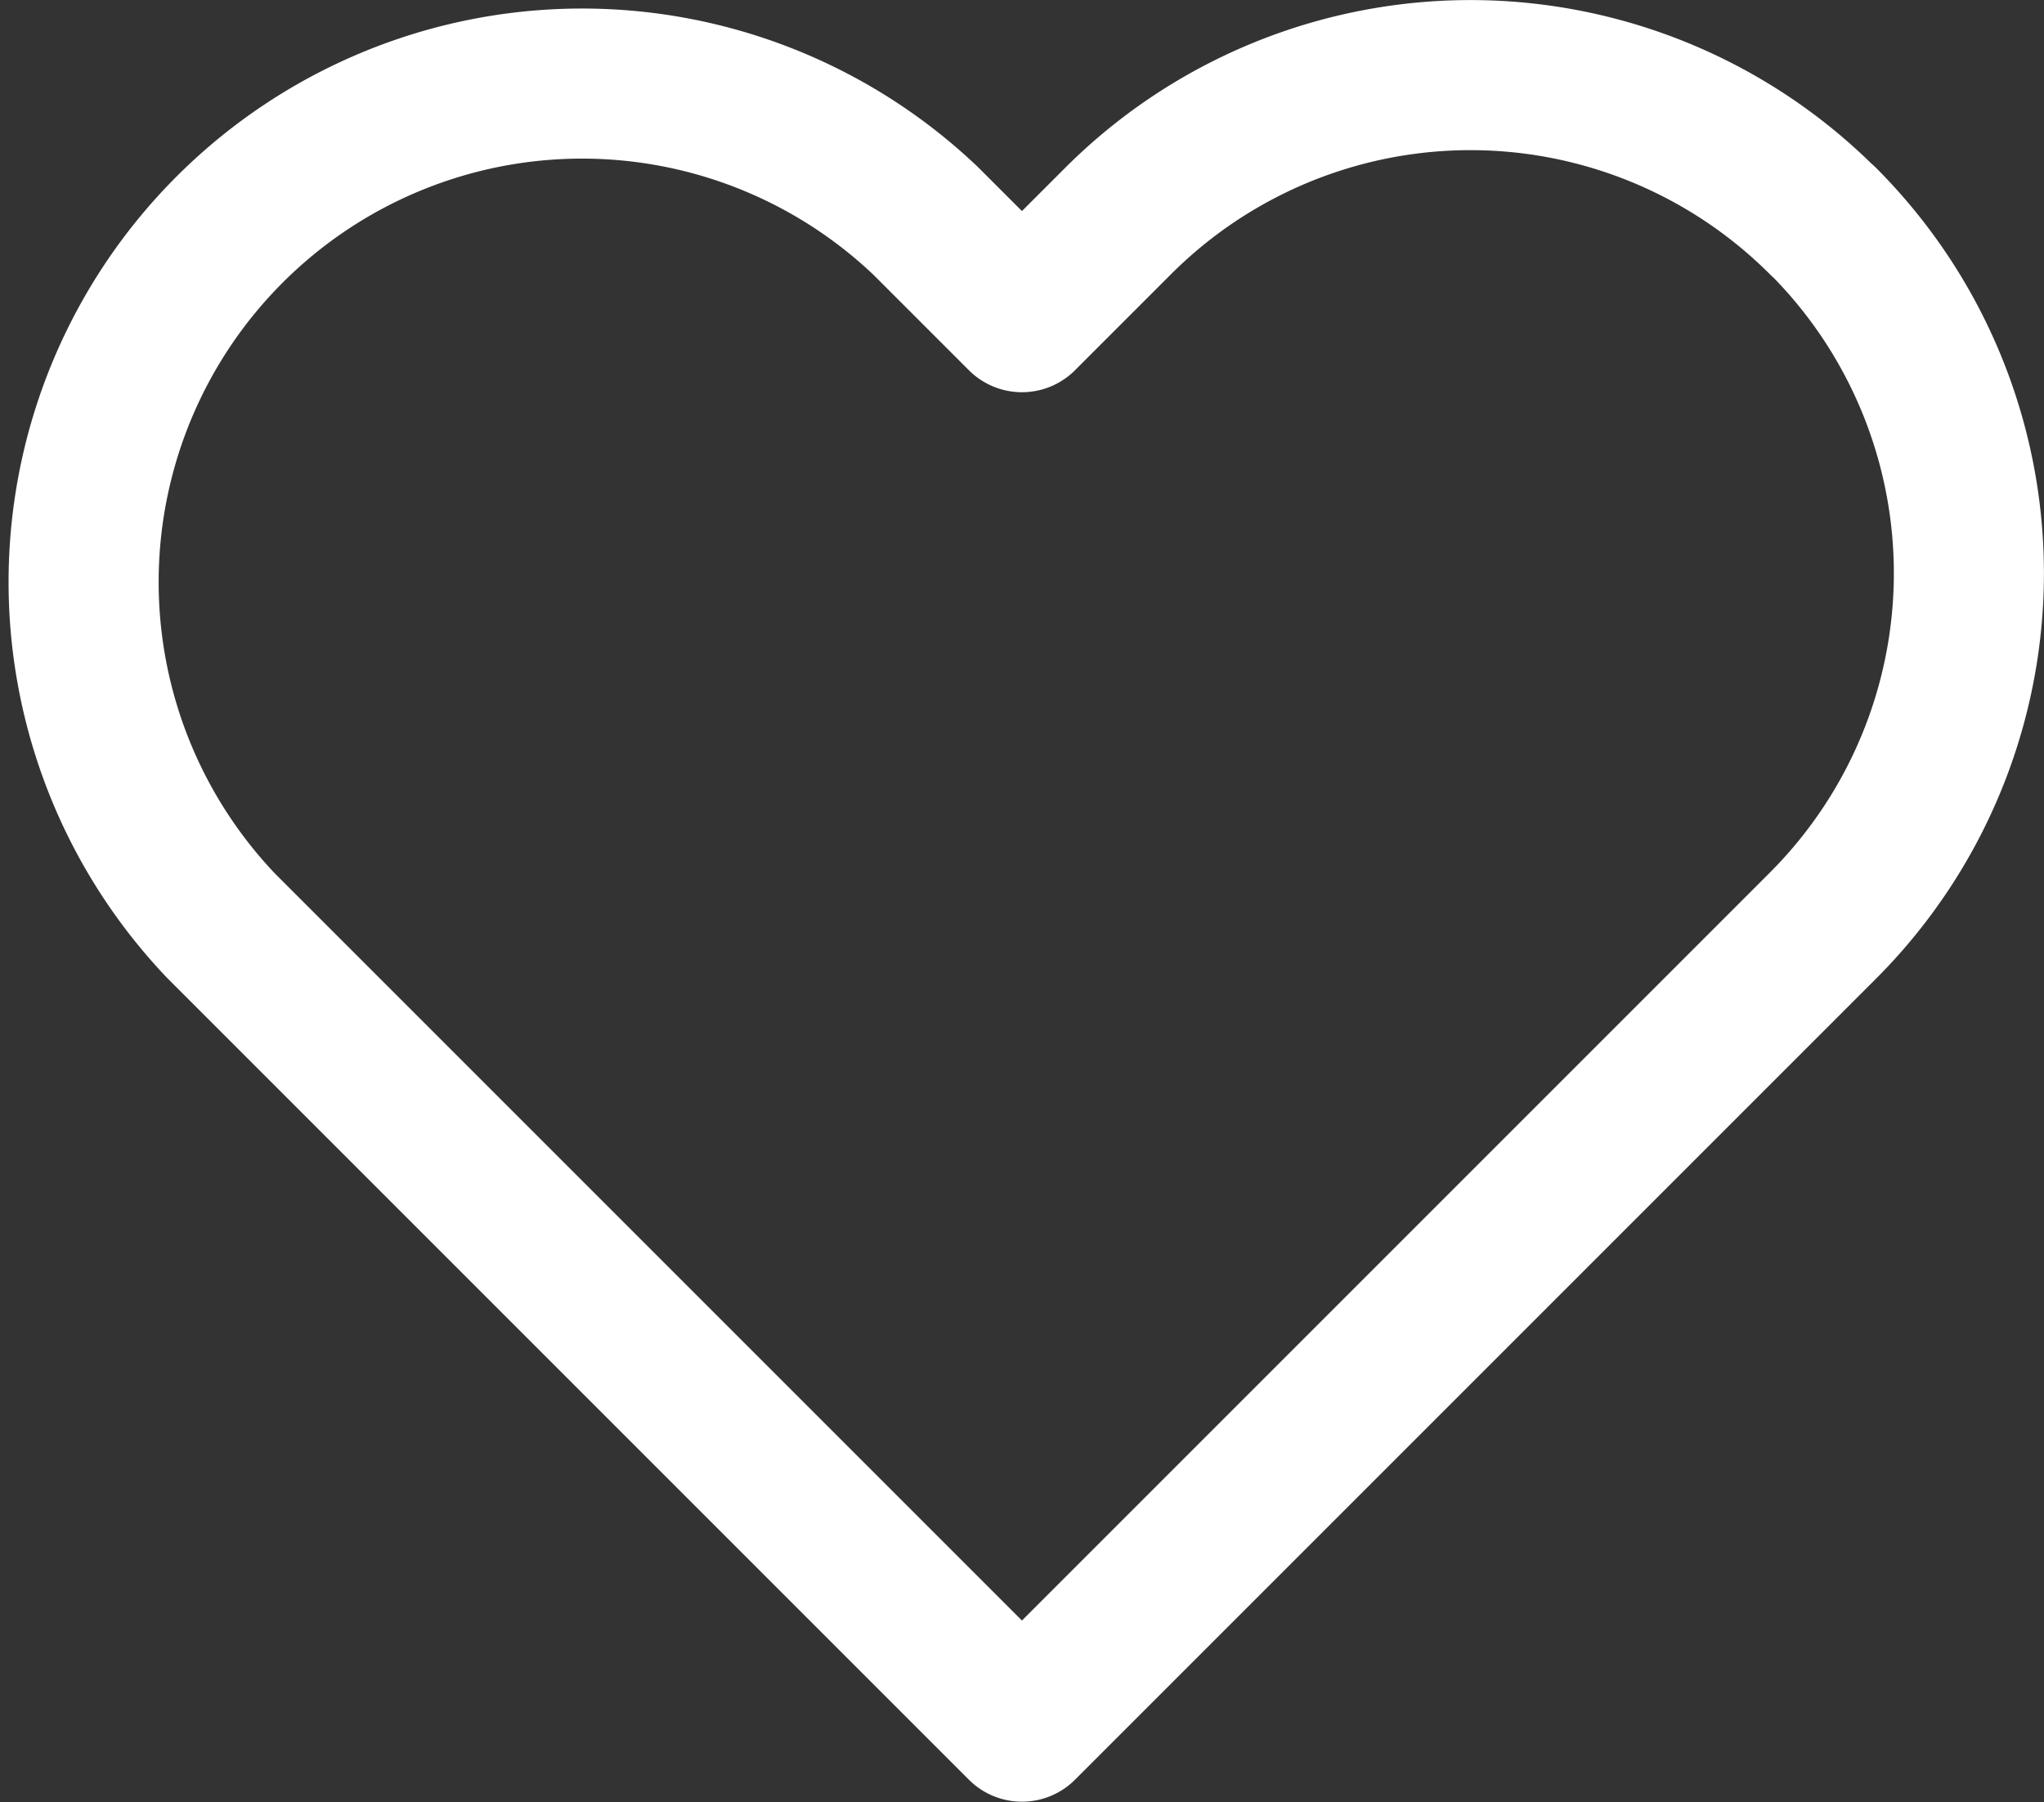 <svg xmlns="http://www.w3.org/2000/svg" width="20.429" height="18.01" viewBox="0 0 20.429 18.01"><rect x="0" y="0" width="20.429" height="18.01" fill="#333333" stroke="none"/><defs><style>.a{fill:none;stroke:#fff;stroke-linecap:round;stroke-linejoin:round;stroke-width:1.5px;}</style></defs><path class="a" d="M19.018,4.458a4.981,4.981,0,0,0-7.045,0l-.96.96-.96-.96A4.982,4.982,0,0,0,3.008,11.5l.96.96,7.045,7.045,7.045-7.045.96-.96a4.981,4.981,0,0,0,0-7.045Z" transform="translate(-0.799 -2.248)"/></svg>